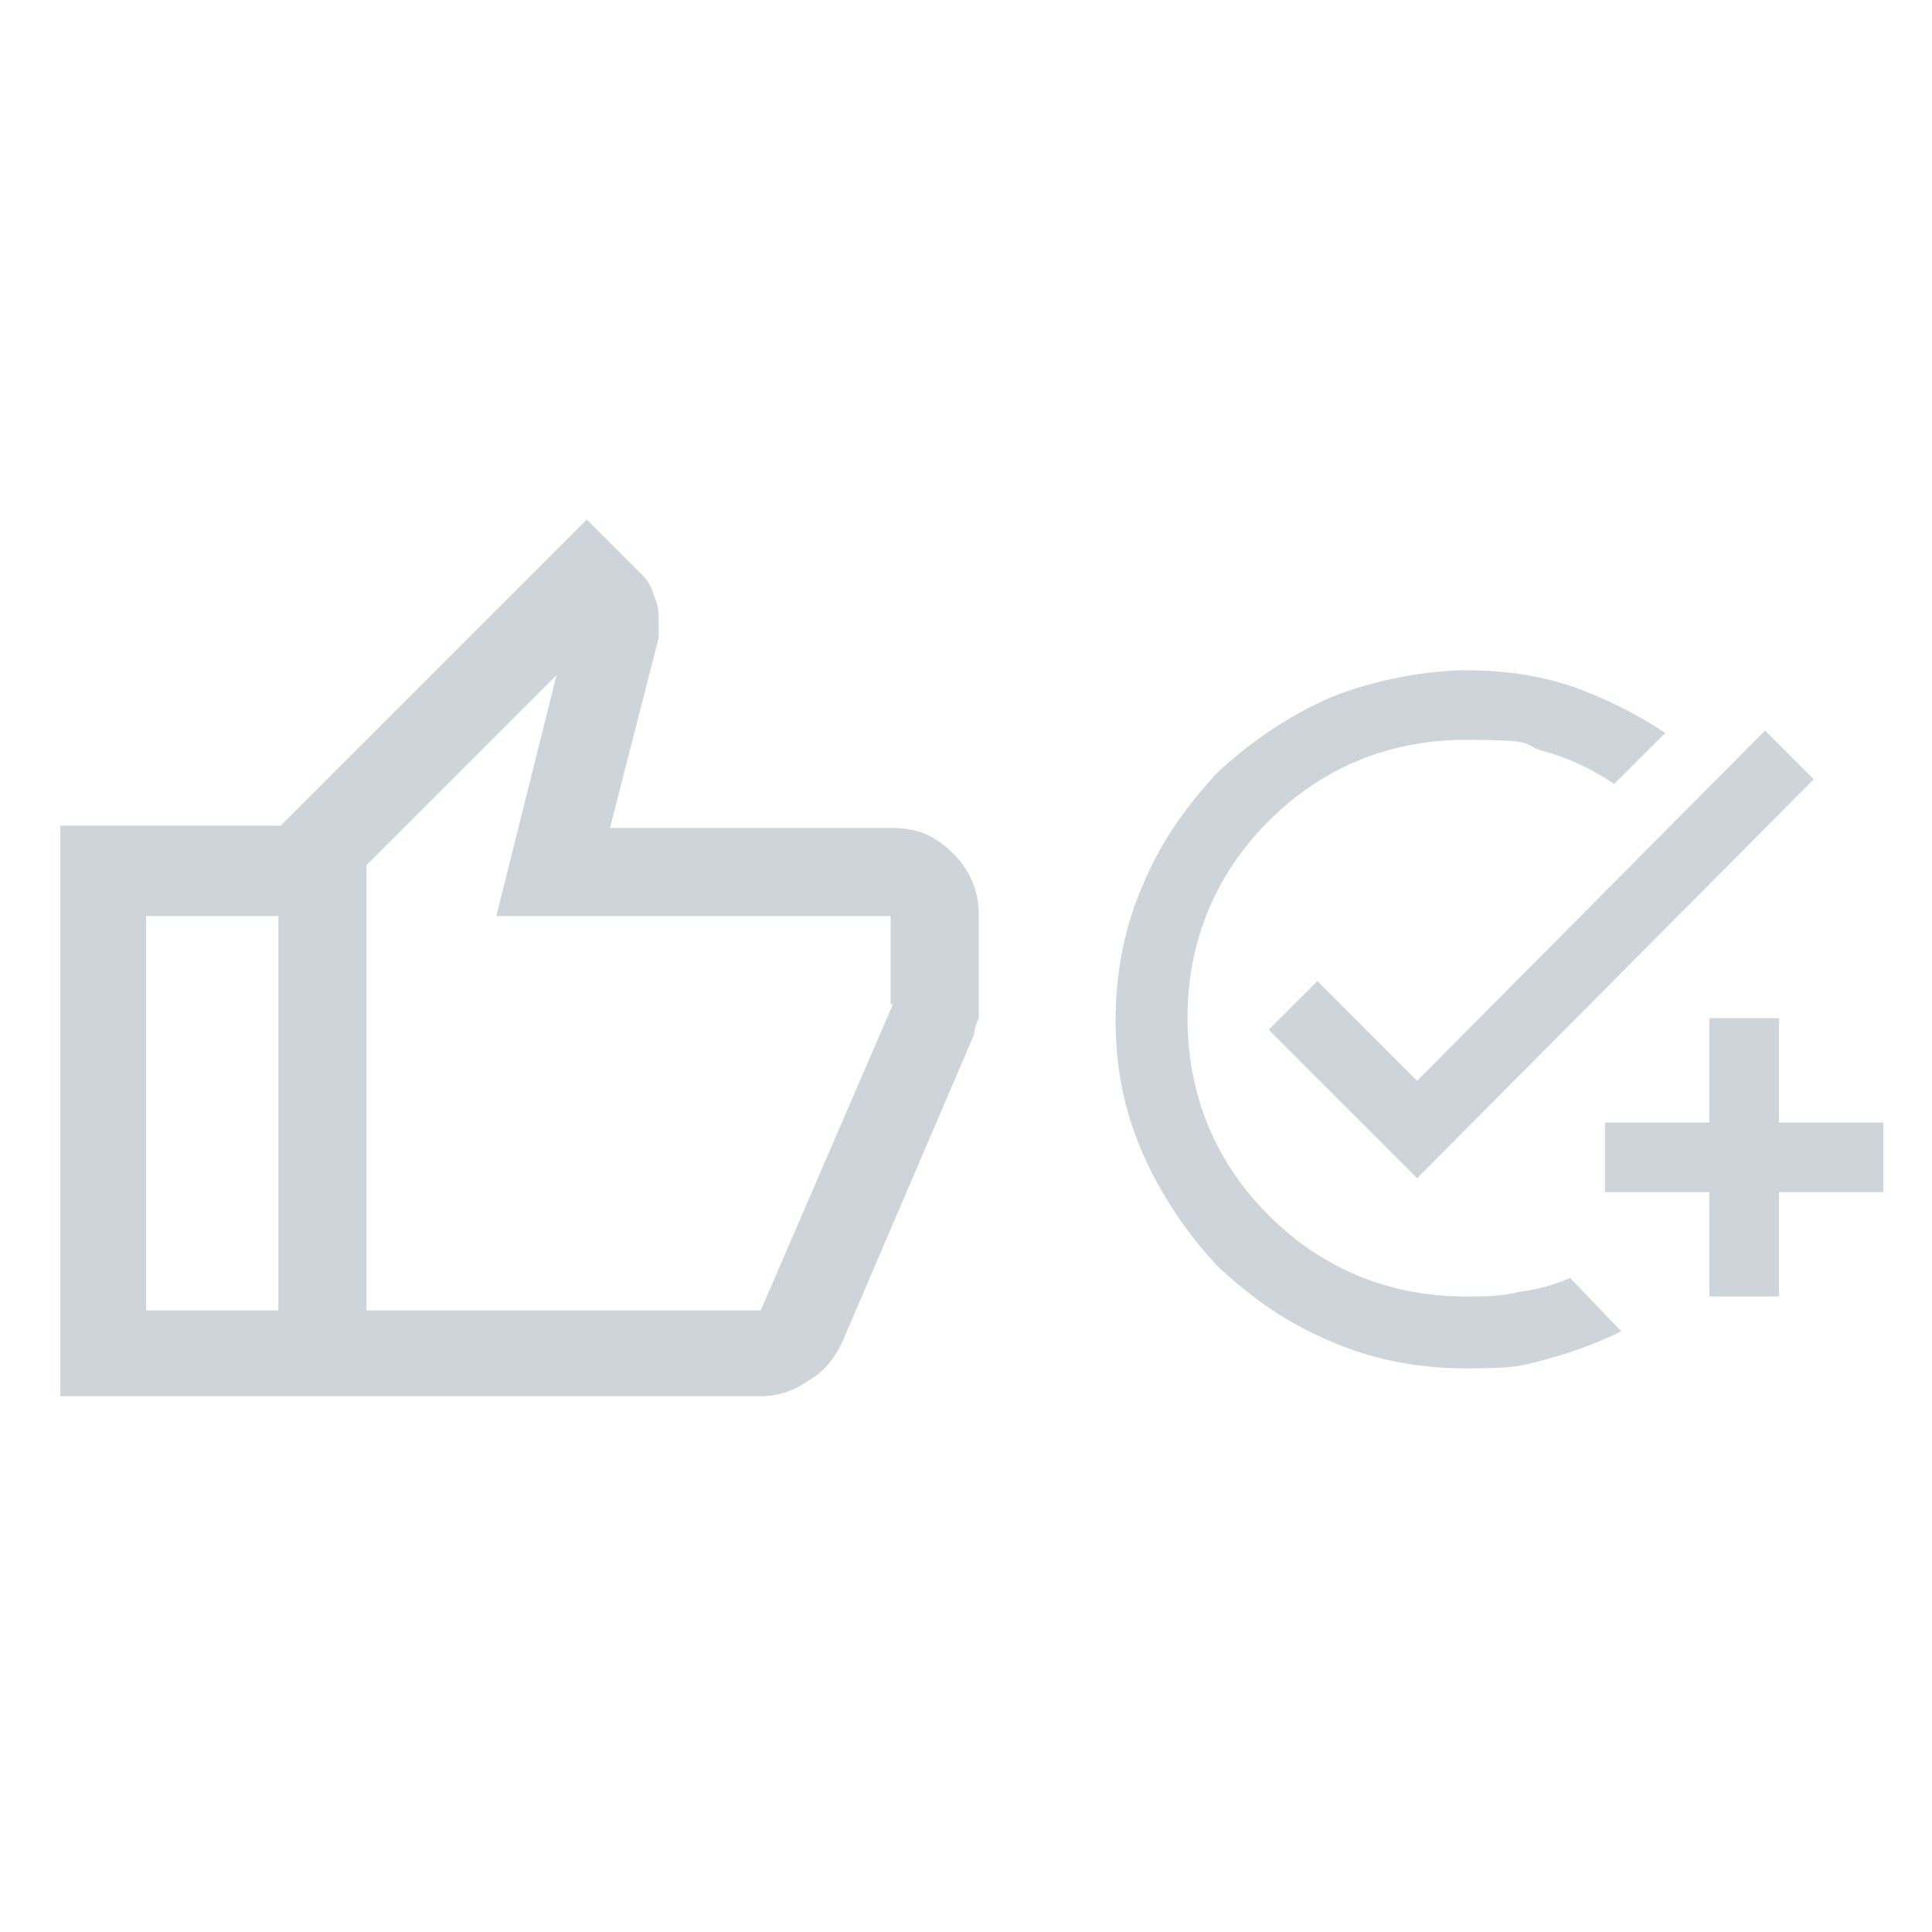 <?xml version="1.0" encoding="UTF-8"?>
<svg id="Ebene_1" xmlns="http://www.w3.org/2000/svg" version="1.1" viewBox="0 0 83.3 83.3">
  <!-- Generator: Adobe Illustrator 29.2.0, SVG Export Plug-In . SVG Version: 2.1.0 Build 38)  -->
  <defs>
    <style>
      .st0 {
        fill: #cdd4da;
      }
    </style>
  </defs>
  <path class="st0" d="M38.5,35.7h-12.2l2.1-8.2v-.7c0-.3,0-.7-.2-1.1-.1-.4-.3-.7-.5-.9l-2.4-2.4-13.2,13.2H2.6v24.6h30.2c.7,0,1.4-.2,2.1-.7.7-.4,1.1-1,1.4-1.6l5.7-13.3c0-.2.1-.5.2-.7,0-.3,0-.5,0-.7v-3.8c0-1-.4-1.9-1.1-2.6-.8-.8-1.6-1.1-2.6-1.1h0ZM12,56.5h-5.7v-17h5.7v17ZM38.5,43.3l-5.7,13.2H15.8v-19.2l8.2-8.2-2.6,10.4h17s0,3.8,0,3.8Z"/>
  <polygon class="st0" points="56.8 42.3 54.7 44.4 61.1 50.8 78.2 33.6 76.1 31.5 61.1 46.6 56.8 42.3"/>
  <polygon class="st0" points="76.7 48.4 76.7 43.9 73.7 43.9 73.7 48.4 69.2 48.4 69.2 51.4 73.7 51.4 73.7 55.9 76.7 55.9 76.7 51.4 81.2 51.4 81.2 48.4 76.7 48.4"/>
  <path class="st0" d="M65.5,55.7c-.8.2-1.5.2-2.3.2-3.3,0-6.2-1.2-8.5-3.5-2.3-2.3-3.5-5.2-3.5-8.5s1.2-6.2,3.5-8.5c2.3-2.3,5.2-3.5,8.5-3.5s2.3.2,3.4.5c1.1.3,2.1.8,3,1.4l2.2-2.2c-1.2-.8-2.6-1.5-4-2-1.5-.5-3-.7-4.6-.7s-4,.4-5.9,1.2c-1.8.8-3.4,1.9-4.8,3.2-1.3,1.4-2.4,2.9-3.2,4.8-.8,1.8-1.2,3.8-1.2,5.9s.4,4,1.2,5.8c.8,1.8,1.9,3.4,3.2,4.8,1.4,1.3,2.9,2.4,4.8,3.2,1.8.8,3.8,1.2,5.9,1.2s2.4-.1,3.5-.4c1.1-.3,2.2-.7,3.2-1.2l-2.2-2.3c-.7.3-1.4.5-2.2.6h0Z"/>
</svg>